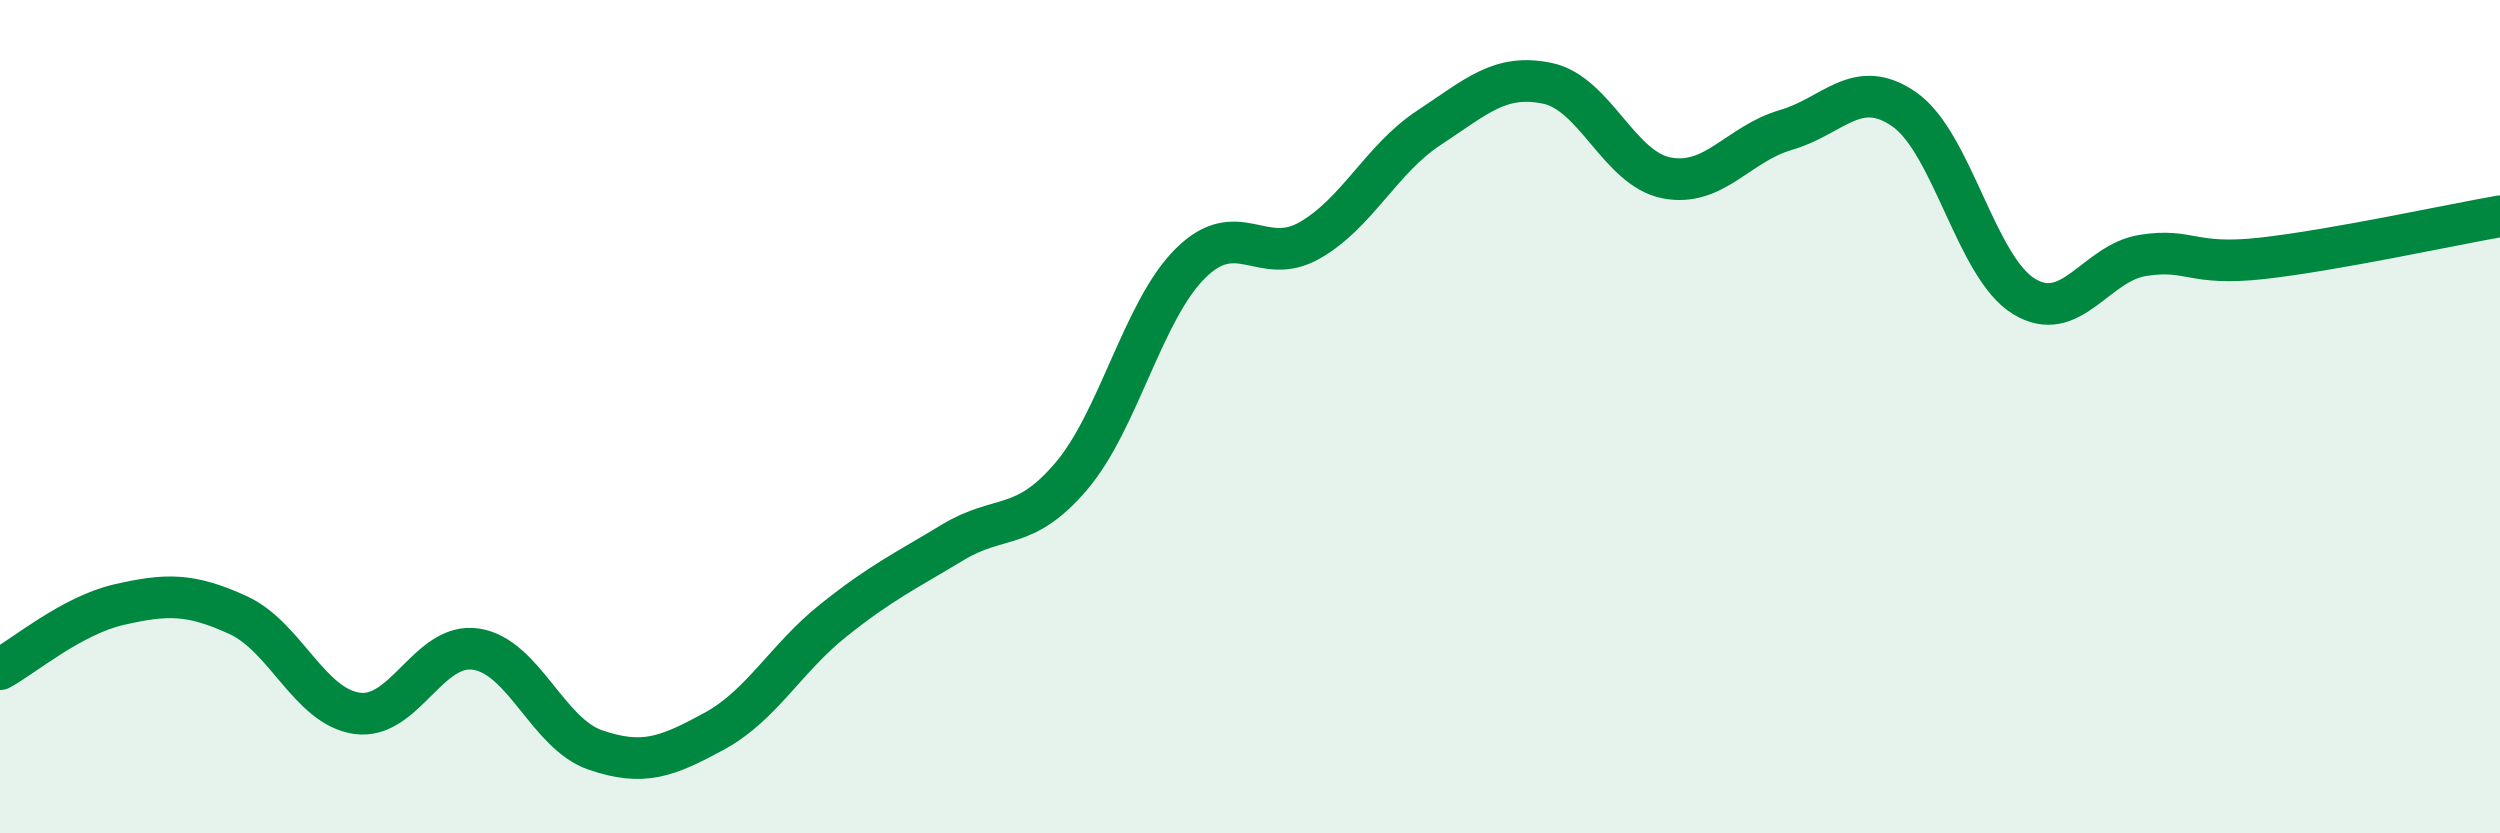 
    <svg width="60" height="20" viewBox="0 0 60 20" xmlns="http://www.w3.org/2000/svg">
      <path
        d="M 0,16.06 C 0.57,15.75 1.72,14.77 2.86,14.51 C 4,14.25 4.57,14.24 5.71,14.76 C 6.85,15.28 7.43,16.96 8.57,17.12 C 9.71,17.28 10.29,15.4 11.43,15.58 C 12.57,15.76 13.15,17.61 14.29,18 C 15.43,18.39 16,18.17 17.14,17.55 C 18.28,16.93 18.86,15.8 20,14.89 C 21.14,13.98 21.72,13.71 22.86,13.02 C 24,12.33 24.57,12.77 25.71,11.43 C 26.85,10.09 27.43,7.45 28.57,6.32 C 29.71,5.19 30.29,6.42 31.43,5.77 C 32.57,5.12 33.15,3.82 34.29,3.07 C 35.43,2.32 36,1.76 37.14,2 C 38.28,2.24 38.86,4.05 40,4.27 C 41.14,4.49 41.72,3.45 42.86,3.12 C 44,2.79 44.57,1.83 45.71,2.63 C 46.85,3.43 47.43,6.41 48.57,7.11 C 49.71,7.81 50.29,6.31 51.43,6.13 C 52.57,5.95 52.58,6.39 54.29,6.2 C 56,6.01 58.86,5.39 60,5.19L60 20L0 20Z"
        fill="#008740"
        opacity="0.1"
        stroke-linecap="round"
        stroke-linejoin="round"
      />
      <path
        d="M 0,16.06 C 0.57,15.75 1.72,14.77 2.86,14.51 C 4,14.25 4.57,14.24 5.71,14.76 C 6.85,15.28 7.43,16.96 8.57,17.12 C 9.71,17.28 10.29,15.4 11.43,15.58 C 12.57,15.76 13.15,17.61 14.29,18 C 15.43,18.39 16,18.17 17.14,17.55 C 18.28,16.93 18.86,15.8 20,14.89 C 21.14,13.98 21.72,13.71 22.86,13.02 C 24,12.33 24.57,12.77 25.71,11.43 C 26.85,10.09 27.43,7.45 28.57,6.32 C 29.71,5.19 30.29,6.42 31.43,5.77 C 32.57,5.12 33.15,3.82 34.29,3.07 C 35.43,2.32 36,1.76 37.14,2 C 38.28,2.24 38.86,4.05 40,4.27 C 41.14,4.49 41.72,3.45 42.86,3.12 C 44,2.79 44.57,1.83 45.71,2.63 C 46.85,3.43 47.43,6.41 48.57,7.11 C 49.71,7.81 50.29,6.31 51.43,6.13 C 52.57,5.95 52.58,6.39 54.29,6.2 C 56,6.01 58.86,5.39 60,5.19"
        stroke="#008740"
        stroke-width="1"
        fill="none"
        stroke-linecap="round"
        stroke-linejoin="round"
      />
    </svg>
  